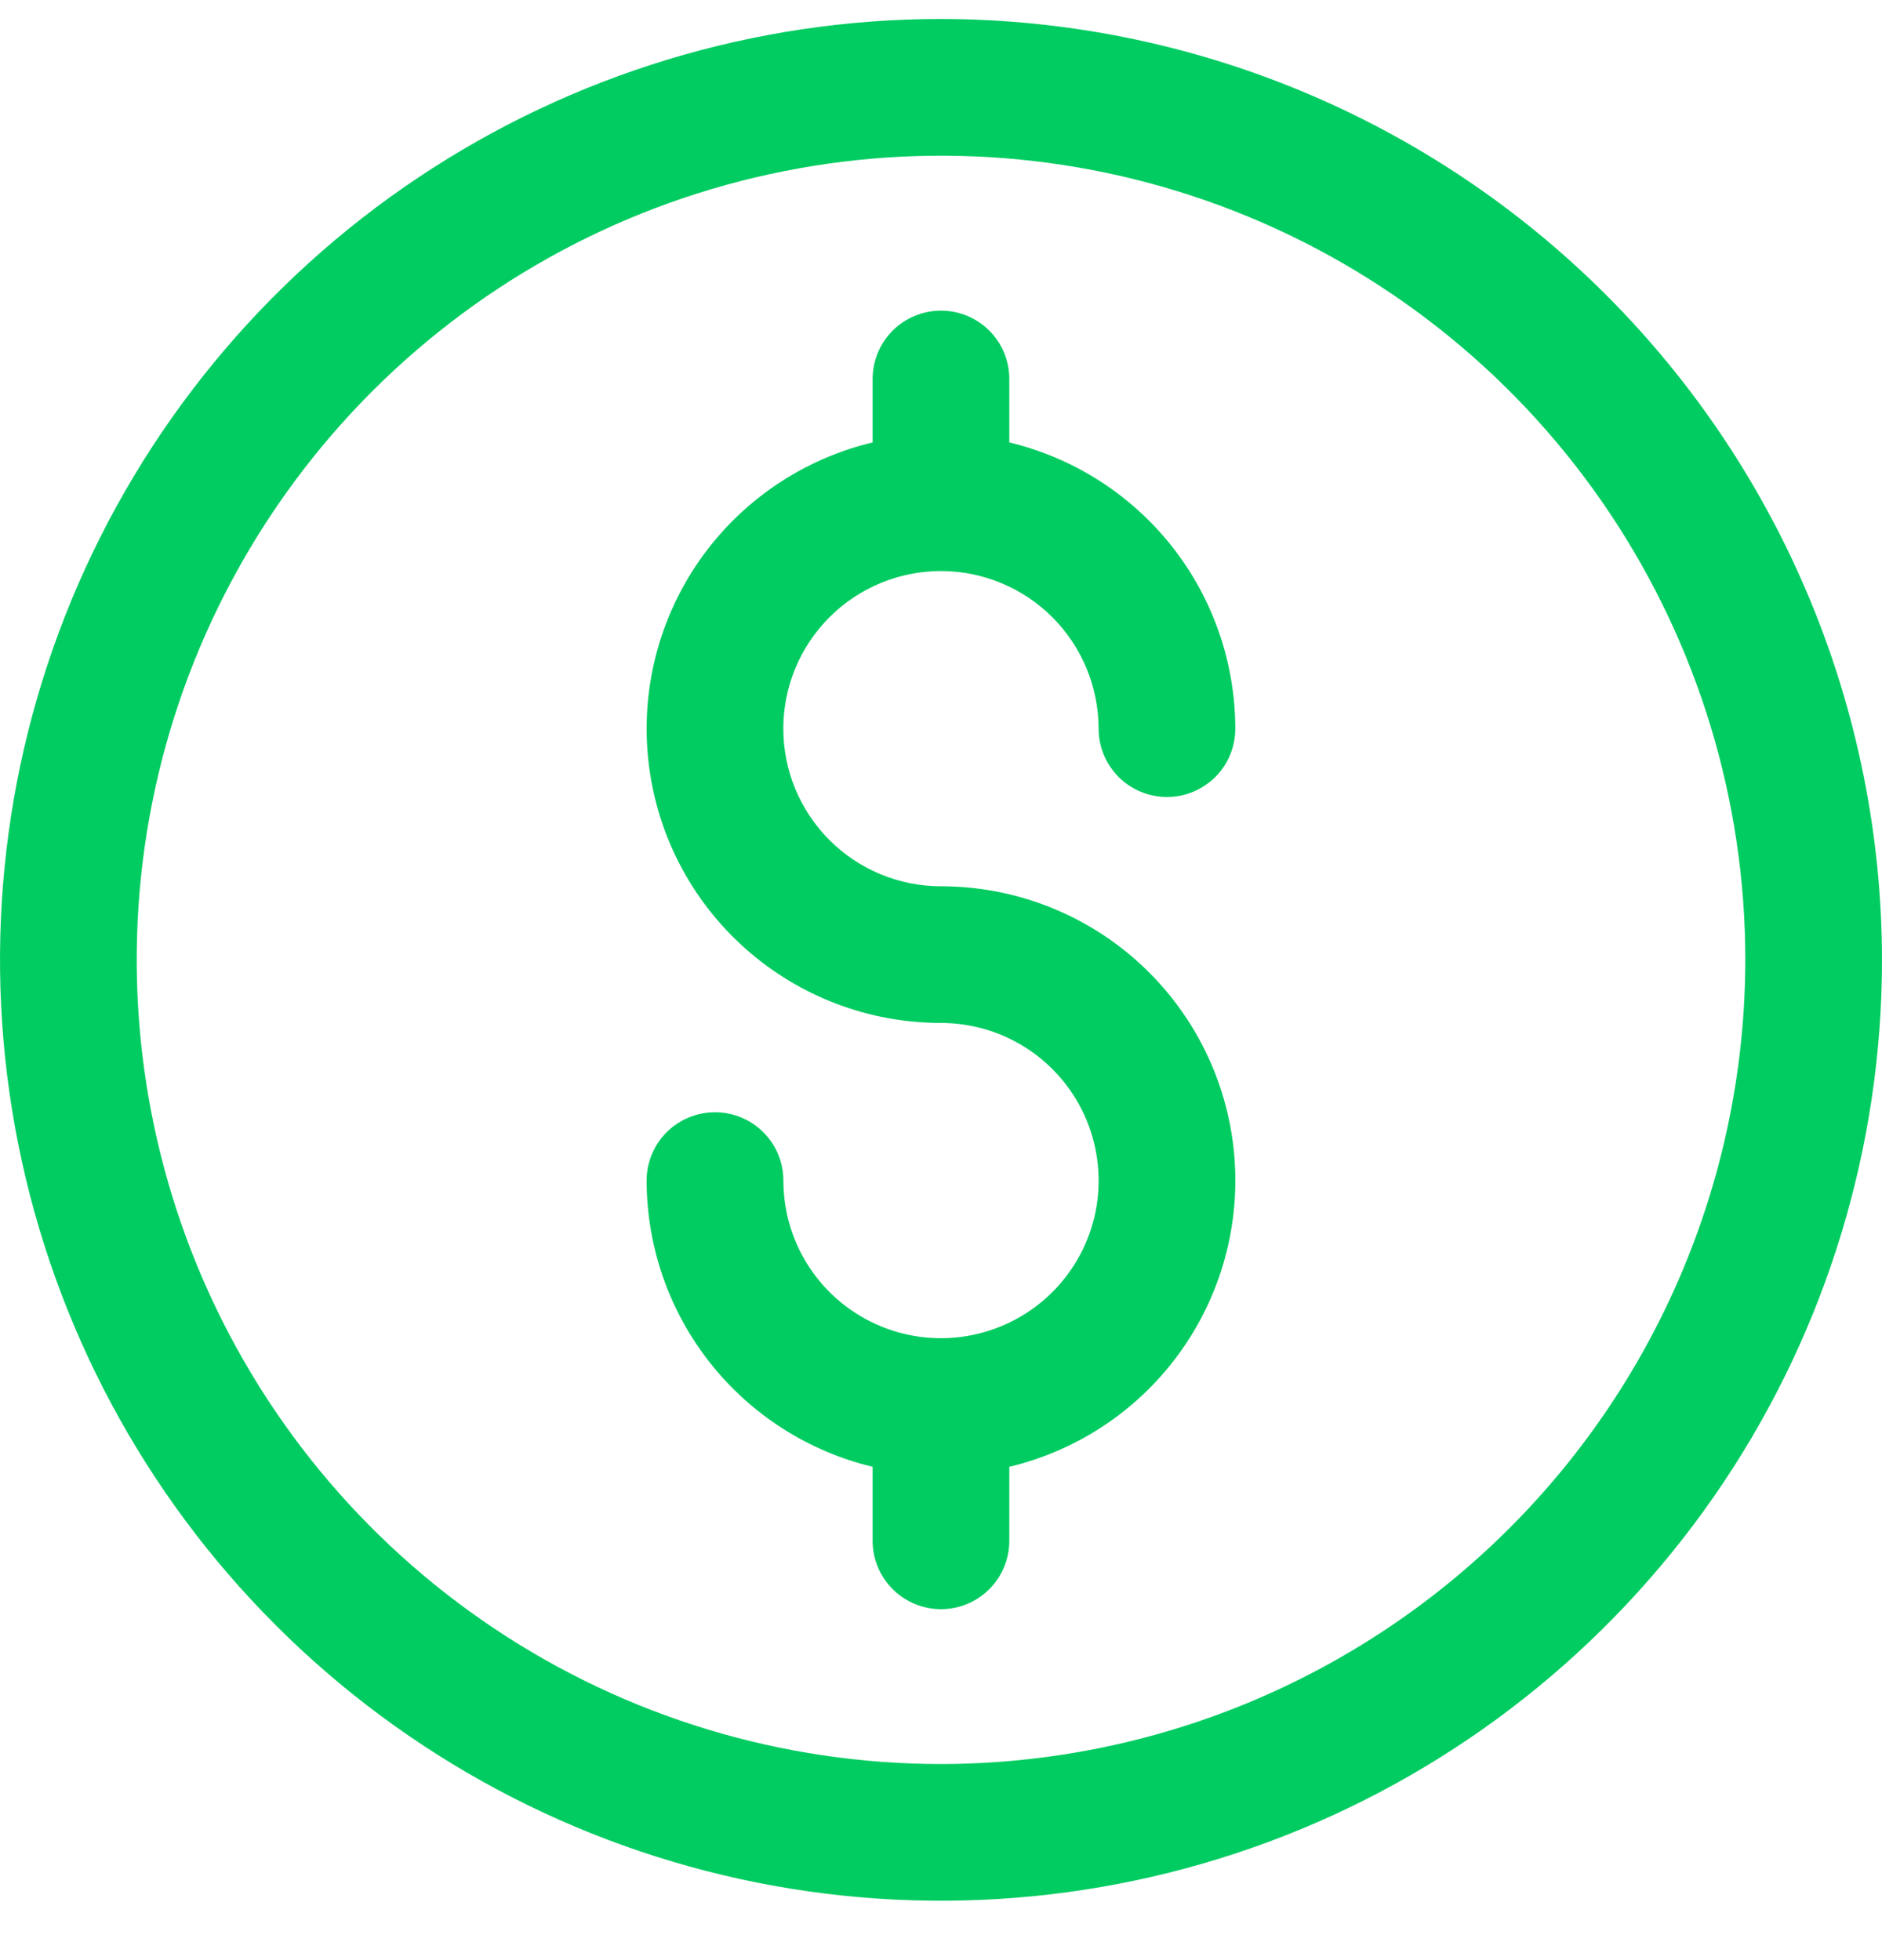<svg width="24" height="25" viewBox="0 0 24 25" fill="none" xmlns="http://www.w3.org/2000/svg">
<path d="M12 0.242C9.627 0.242 7.307 0.946 5.333 2.265C3.36 3.583 1.822 5.457 0.913 7.65C0.005 9.843 -0.232 12.255 0.231 14.583C0.694 16.911 1.836 19.049 3.515 20.727C5.193 22.406 7.331 23.549 9.659 24.012C11.987 24.475 14.399 24.237 16.592 23.329C18.785 22.421 20.659 20.882 21.978 18.909C23.296 16.936 24 14.616 24 12.242C23.996 9.061 22.731 6.011 20.481 3.761C18.232 1.511 15.181 0.246 12 0.242ZM12 22.499C9.971 22.499 7.988 21.897 6.302 20.77C4.615 19.643 3.3 18.041 2.524 16.167C1.748 14.293 1.545 12.231 1.94 10.241C2.336 8.252 3.313 6.424 4.747 4.99C6.182 3.555 8.009 2.578 9.999 2.183C11.989 1.787 14.051 1.99 15.925 2.766C17.799 3.543 19.401 4.857 20.528 6.544C21.655 8.231 22.257 10.214 22.257 12.242C22.254 14.961 21.172 17.569 19.249 19.491C17.326 21.414 14.719 22.496 12 22.499Z" fill="#00CC61"/>
<path d="M12 7.283C12.533 7.284 13.044 7.496 13.421 7.873C13.797 8.25 14.009 8.761 14.01 9.294C14.01 9.525 14.102 9.746 14.265 9.91C14.429 10.073 14.65 10.165 14.882 10.165C15.113 10.165 15.335 10.073 15.498 9.91C15.662 9.746 15.753 9.525 15.753 9.294C15.752 8.45 15.467 7.631 14.945 6.969C14.422 6.307 13.692 5.84 12.871 5.643V4.834C12.871 4.602 12.78 4.381 12.616 4.217C12.453 4.054 12.231 3.962 12 3.962C11.769 3.962 11.547 4.054 11.383 4.217C11.22 4.381 11.128 4.602 11.128 4.834V5.643C10.234 5.857 9.449 6.391 8.922 7.145C8.396 7.899 8.164 8.82 8.272 9.733C8.379 10.646 8.818 11.488 9.506 12.099C10.193 12.71 11.08 13.047 12 13.047C12.397 13.047 12.786 13.165 13.117 13.386C13.447 13.607 13.705 13.921 13.857 14.288C14.009 14.655 14.049 15.06 13.972 15.45C13.894 15.839 13.703 16.198 13.421 16.479C13.14 16.76 12.782 16.951 12.392 17.029C12.002 17.107 11.598 17.067 11.231 16.915C10.863 16.763 10.549 16.505 10.328 16.174C10.107 15.844 9.99 15.455 9.99 15.057C9.99 14.826 9.898 14.604 9.734 14.441C9.571 14.278 9.349 14.186 9.118 14.186C8.887 14.186 8.665 14.278 8.501 14.441C8.338 14.604 8.246 14.826 8.246 15.057C8.247 15.901 8.532 16.72 9.055 17.382C9.578 18.044 10.308 18.511 11.128 18.708V19.652C11.128 19.883 11.22 20.105 11.383 20.268C11.547 20.432 11.769 20.524 12 20.524C12.231 20.524 12.453 20.432 12.616 20.268C12.78 20.105 12.871 19.883 12.871 19.652V18.708C13.766 18.494 14.551 17.96 15.077 17.206C15.604 16.452 15.835 15.531 15.728 14.618C15.62 13.705 15.181 12.863 14.494 12.252C13.807 11.641 12.919 11.304 12 11.304C11.467 11.304 10.955 11.092 10.578 10.715C10.201 10.338 9.989 9.827 9.989 9.293C9.989 8.76 10.201 8.249 10.578 7.872C10.955 7.495 11.467 7.283 12 7.283Z" fill="#00CC61"/>
</svg>
